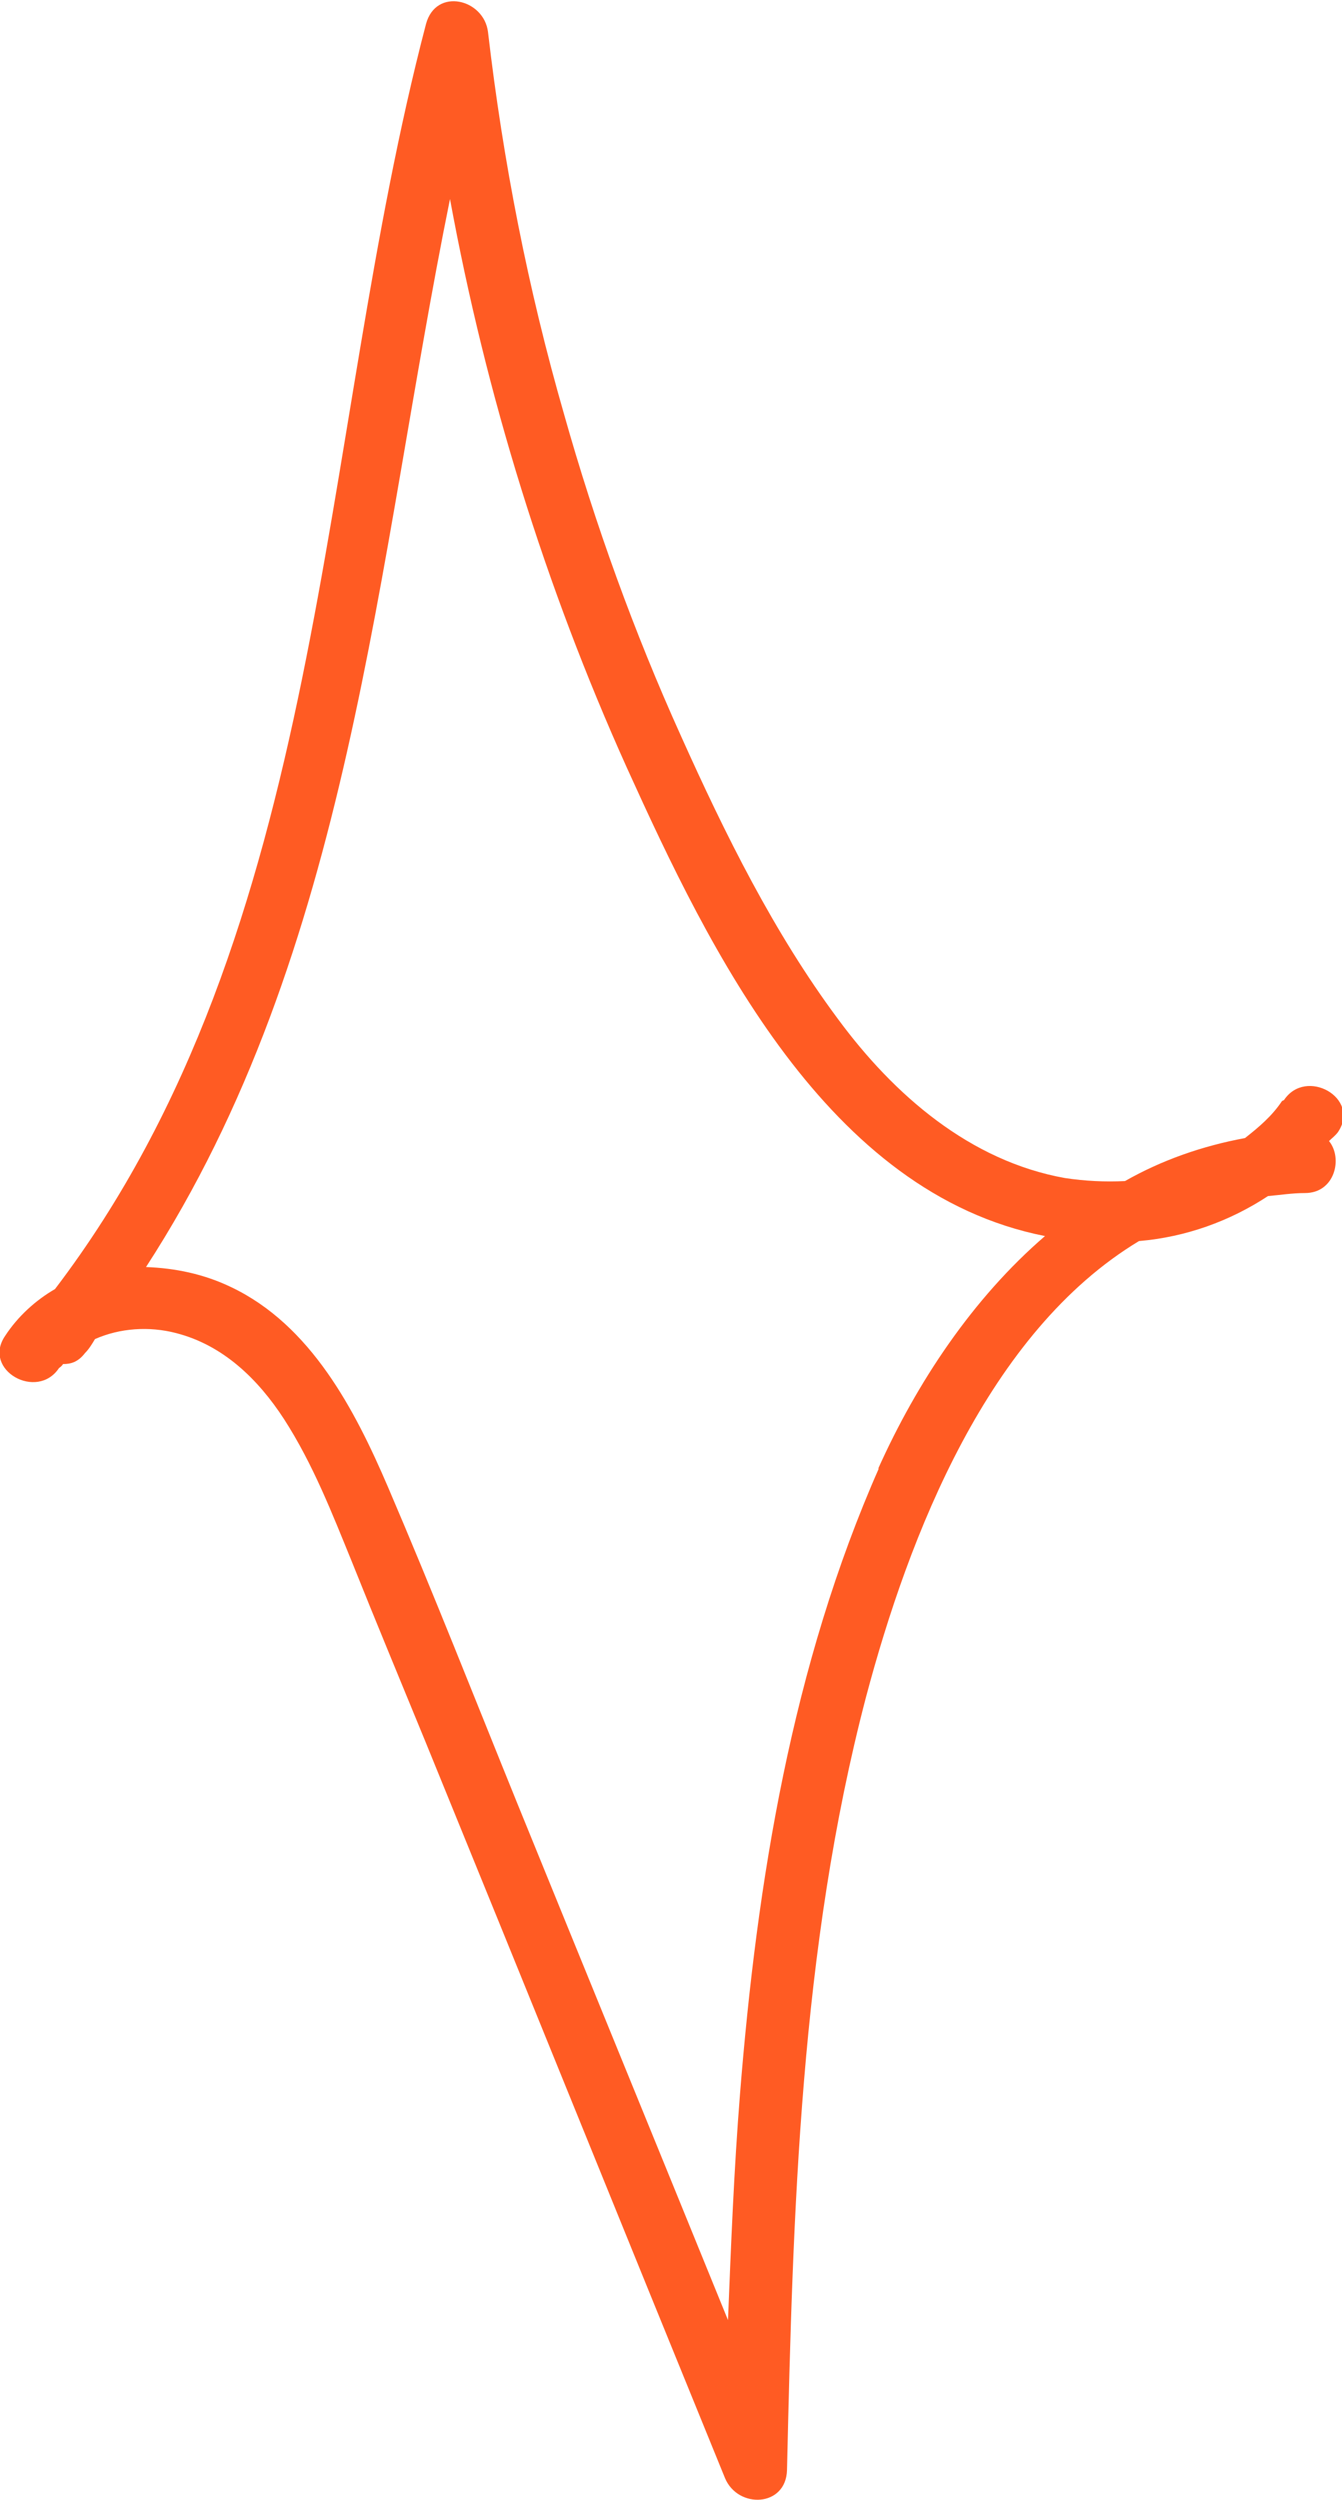 <?xml version="1.0" encoding="UTF-8"?>
<svg xmlns="http://www.w3.org/2000/svg" id="uuid-b1e2de28-6317-4f49-9238-922075e24c0a" viewBox="0 0 13.42 25">
  <defs>
    <style>.uuid-daf22db3-99fb-4acb-9b94-0bb67f7490c7{fill:none;}.uuid-8d388df0-51f9-4be0-a55d-6814c754da59{fill:#ff5b23;}</style>
  </defs>
  <g id="uuid-6f46085f-bb97-4152-a0a7-9576e4c518a8">
    <path class="uuid-daf22db3-99fb-4acb-9b94-0bb67f7490c7" d="M6.28,7.66c-.82-1.82-1.41-3.73-1.77-5.69-.74,3.65-.98,7.52-3.04,10.68.29,0,.58.07.85.2.8.38,1.24,1.23,1.57,2,.45,1.05.87,2.12,1.3,3.18.7,1.72,1.4,3.43,2.1,5.15.03-.75.06-1.51.12-2.26.17-2.13.52-4.29,1.39-6.26.39-.87.95-1.71,1.67-2.33-2.18-.43-3.35-2.85-4.18-4.68Z"></path>
    <path class="uuid-8d388df0-51f9-4be0-a55d-6814c754da59" d="M12.82,11.01c-.1.15-.23.26-.37.37-.43.08-.83.22-1.2.43-.2.01-.4,0-.6-.03-.95-.17-1.71-.83-2.27-1.59-.64-.86-1.13-1.85-1.57-2.83-.47-1.04-.86-2.12-1.17-3.22-.36-1.25-.61-2.53-.76-3.82-.04-.33-.52-.45-.62-.08-1.1,4.2-.97,9.05-3.71,12.65-.19.11-.37.27-.5.47-.23.34.32.65.54.32h0s.03-.02.04-.04c.08,0,.15-.02.22-.11.04-.04.07-.09.1-.14.25-.11.54-.13.81-.06.47.12.82.46,1.08.86.29.45.48.94.68,1.43.24.6.49,1.2.74,1.81,1,2.45,1.99,4.9,2.99,7.35.13.31.61.29.62-.08.06-2.59.13-5.21.79-7.73.43-1.62,1.22-3.65,2.73-4.56.47-.04.91-.2,1.29-.45.12-.01.24-.03.37-.03.3,0,.38-.35.24-.52.03-.03.06-.05.09-.09.23-.34-.32-.65-.54-.32ZM8.79,14.68c-.87,1.97-1.22,4.13-1.39,6.26-.06.75-.09,1.51-.12,2.26-.7-1.72-1.4-3.43-2.1-5.15-.43-1.06-.85-2.13-1.3-3.18-.33-.77-.77-1.62-1.57-2-.27-.13-.56-.19-.85-.2,2.05-3.16,2.3-7.03,3.04-10.68.36,1.96.95,3.87,1.77,5.69.83,1.83,2,4.25,4.18,4.68-.72.62-1.28,1.46-1.67,2.33Z"></path>
  </g>
</svg>

